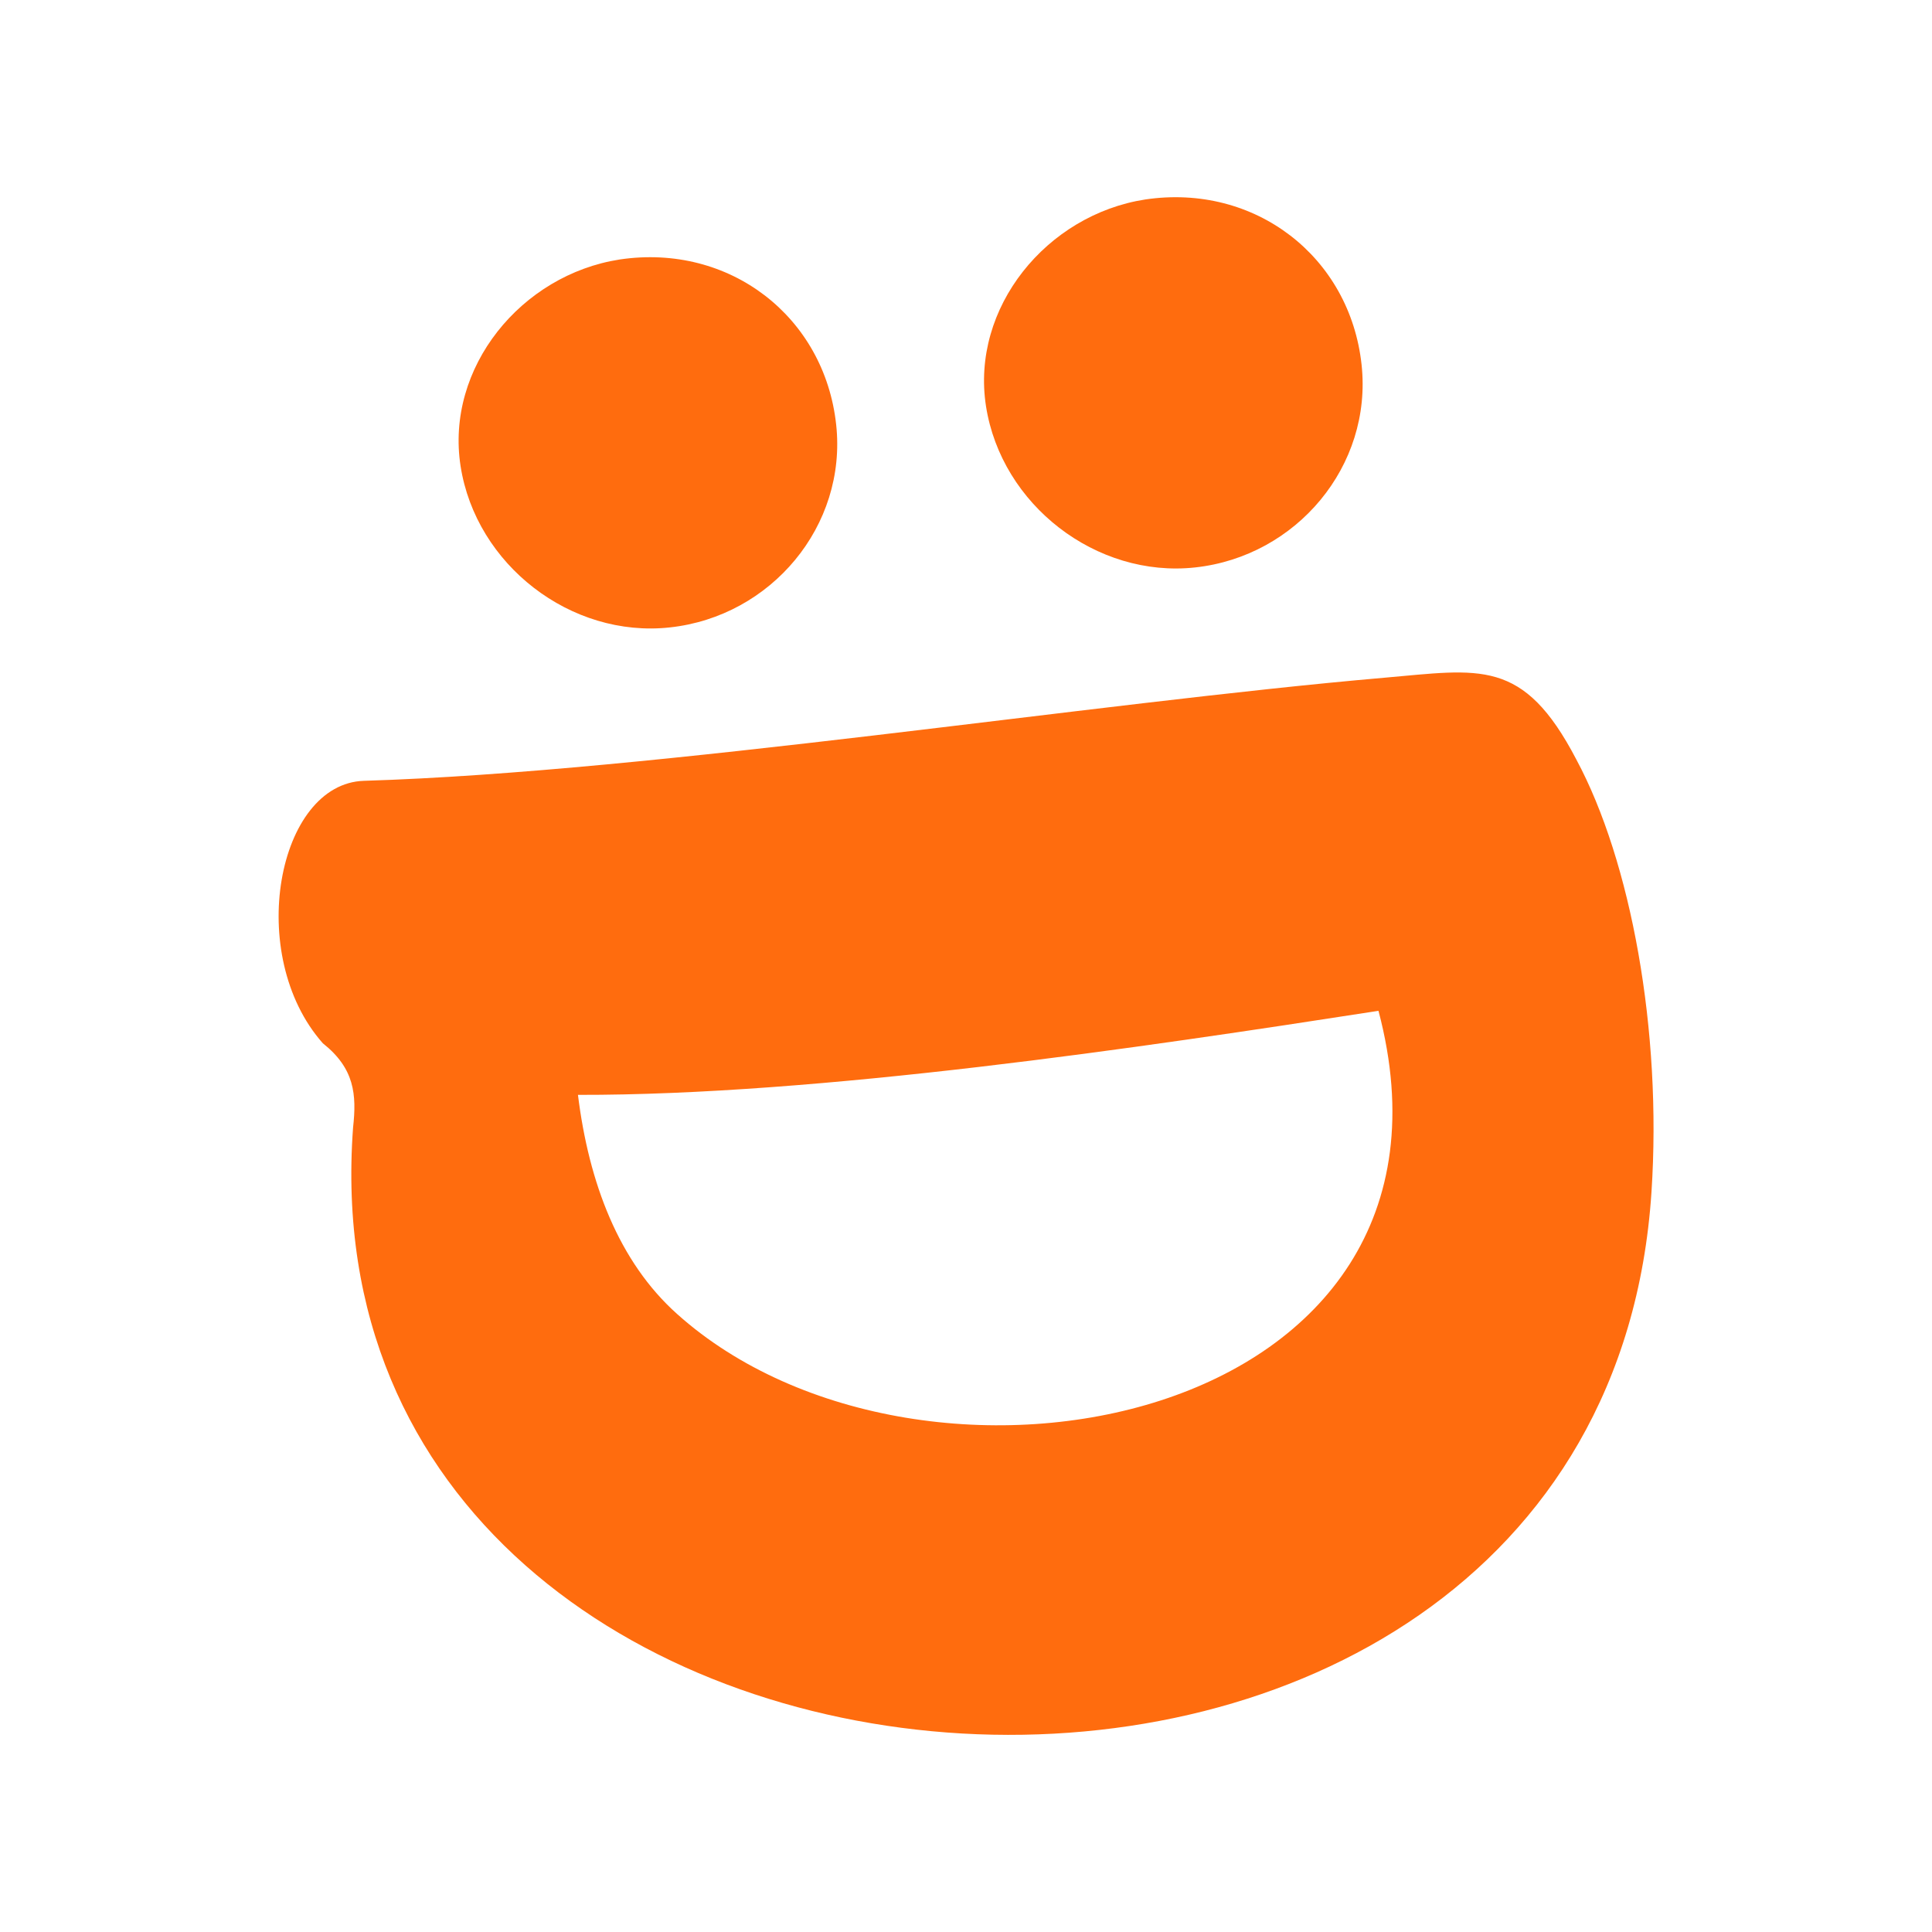 <svg xmlns="http://www.w3.org/2000/svg" xmlns:xlink="http://www.w3.org/1999/xlink" id="Layer_1" x="0px" y="0px" viewBox="0 0 200 200" style="enable-background:new 0 0 200 200;" xml:space="preserve"><style type="text/css">	.st0{fill:#FF6C0E;}	.st1{fill:#96D9E8;}	.st2{fill:#FFFFFF;}	.st3{fill:#1A1617;}	.st4{fill:#FF5100;}</style><g>	<path class="st0" d="M47.68,48.26c-1.59-10.2,6.27-19.82,16.48-21.4c11.37-1.69,21.19,5.92,22.4,17.1  c1.14,10.48-6.74,19.86-17.22,20.99C59.09,66.07,49.27,58.46,47.68,48.26z M102.07,42.05c-1.59-10.2,6.28-19.82,16.48-21.4  c11.37-1.69,21.19,5.92,22.4,17.1c1.14,10.48-6.74,19.85-17.22,20.99C113.48,59.86,103.66,52.25,102.07,42.05z"></path>	<path class="st0" d="M163.18,78.62c5.66,10.54,8.88,28.07,7.78,44.79c-5.27,80.18-140.2,71.5-134.41-6.69  c0.38-3.42,0.15-6.12-3.13-8.72c-8.09-9.14-4.7-26.9,4.26-27.17c30.28-0.93,75.47-8.06,105.6-10.67  C153.21,69.3,157.68,68.07,163.18,78.62z M70.1,136.03c25.38,22.74,83.95,11.56,72.6-31.39c-24.77,3.84-57.93,8.75-82.87,8.7  C60.95,122.41,64.04,130.62,70.1,136.03z"></path></g></svg>